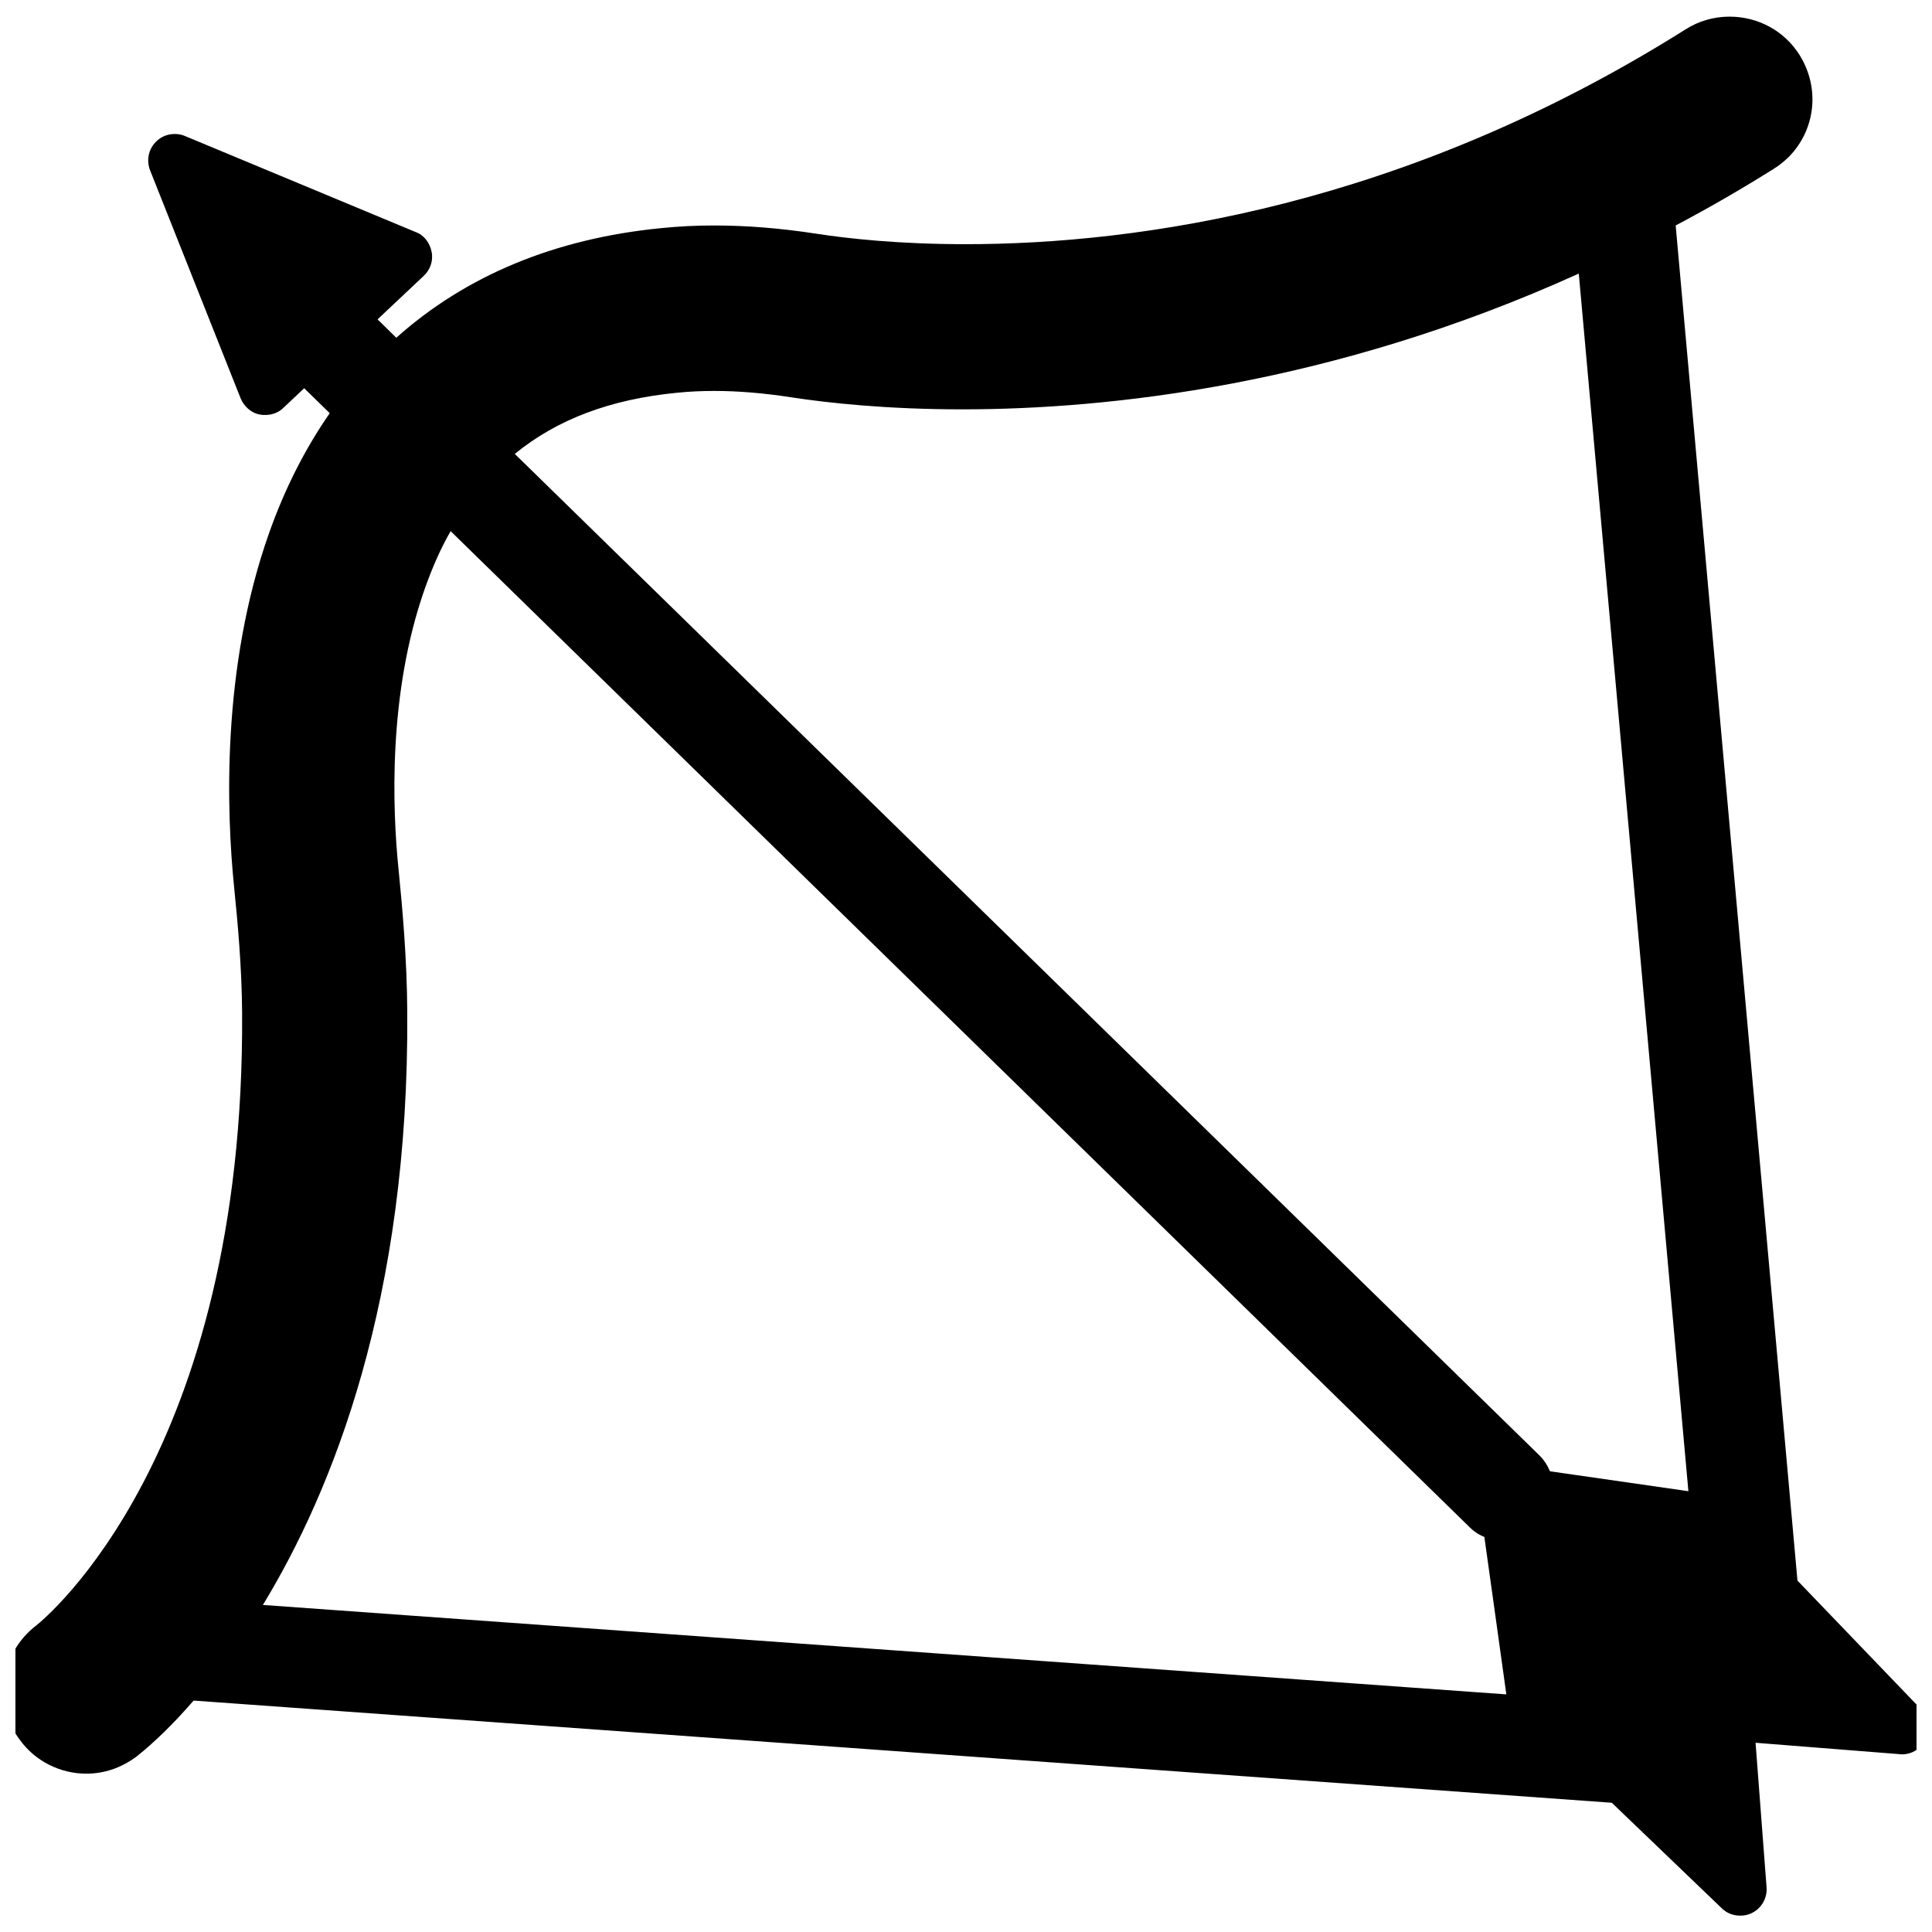 <?xml version="1.0" encoding="UTF-8"?>
<!-- Uploaded to: ICON Repo, www.iconrepo.com, Generator: ICON Repo Mixer Tools -->
<svg width="800px" height="800px" version="1.1" viewBox="144 144 512 512" xmlns="http://www.w3.org/2000/svg">
 <defs>
  <clipPath id="a">
   <path d="m148.09 148.09h503.81v503.81h-503.81z"/>
  </clipPath>
 </defs>
 <g clip-path="url(#a)">
  <path d="m653.09 596.96-32.746-34.086-32.273-359.12c9.367-4.961 17.871-9.918 25.898-14.957 1.418-0.867 2.676-1.891 3.938-3.07 7.242-7.242 8.5-18.344 2.992-27.16-4.016-6.375-10.941-10.156-18.578-10.156-4.172 0-8.188 1.18-11.652 3.387-74.633 46.996-145.01 56.914-190.82 56.914-17.711 0-31.172-1.496-39.359-2.754-9.684-1.496-18.656-2.203-27.238-2.203-4.801 0-9.523 0.234-14.09 0.707-28.023 2.754-51.641 12.516-70.141 29.047l-4.961-4.879 12.203-11.492c1.73-1.574 2.598-4.016 2.125-6.375-0.473-2.441-2.047-4.488-4.25-5.273l-61.086-25.43c-0.867-0.395-1.809-0.551-2.754-0.551-1.891 0-3.621 0.707-4.961 2.047-1.969 1.969-2.598 4.879-1.574 7.555l24.008 60.457c0.867 2.125 2.832 3.856 4.879 4.25 0.707 0.156 1.34 0.156 1.652 0.156 1.891 0 3.621-0.707 4.801-1.891l5.512-5.195 6.769 6.613c-6.613 9.523-11.965 20.152-16.059 31.723-12.754 35.977-11.258 74.234-9.289 93.836 0.945 9.211 2.047 21.332 2.125 33.219 0.793 117.22-52.344 160.75-54.547 162.48-9.605 7.32-11.492 21.02-4.25 30.465 4.016 5.512 10.629 8.816 17.477 8.816 4.723 0 9.289-1.496 13.383-4.566 4.566-3.621 9.84-8.738 14.801-14.484l0.309-0.316 375.81 27.078 29.125 27.945c1.258 1.258 2.992 1.969 4.879 1.969 1.023 0 1.969-0.156 2.992-0.629 2.676-1.258 4.25-4.016 4.016-6.926l-2.914-38.258 38.809 3.07c2.754 0 5.195-1.652 6.219-3.938 1.426-2.754 0.871-5.981-1.172-8.027zm-439.42-27.633c18.344-30.148 38.809-80.844 38.258-157.28-0.078-13.777-1.258-27.16-2.281-37.391-1.652-15.98-2.914-46.918 7.008-74.863 1.969-5.512 4.172-10.547 6.769-15.035l269.38 263.32 0.629 0.629c1.102 1.102 2.363 1.969 3.938 2.598 0 0 5.824 41.562 5.824 41.723zm341.09-35.422c-0.707-1.652-1.574-2.992-2.676-4.094l-271.66-265.52c11.18-9.133 25.27-14.484 43.059-16.215 3.148-0.316 6.375-0.473 9.762-0.473 6.375 0 13.145 0.551 20.703 1.73 9.367 1.418 24.797 3.148 45.027 3.148 38.574 0 97.93-6.297 163.42-35.977l29.047 322.68z"/>
 </g>
</svg>